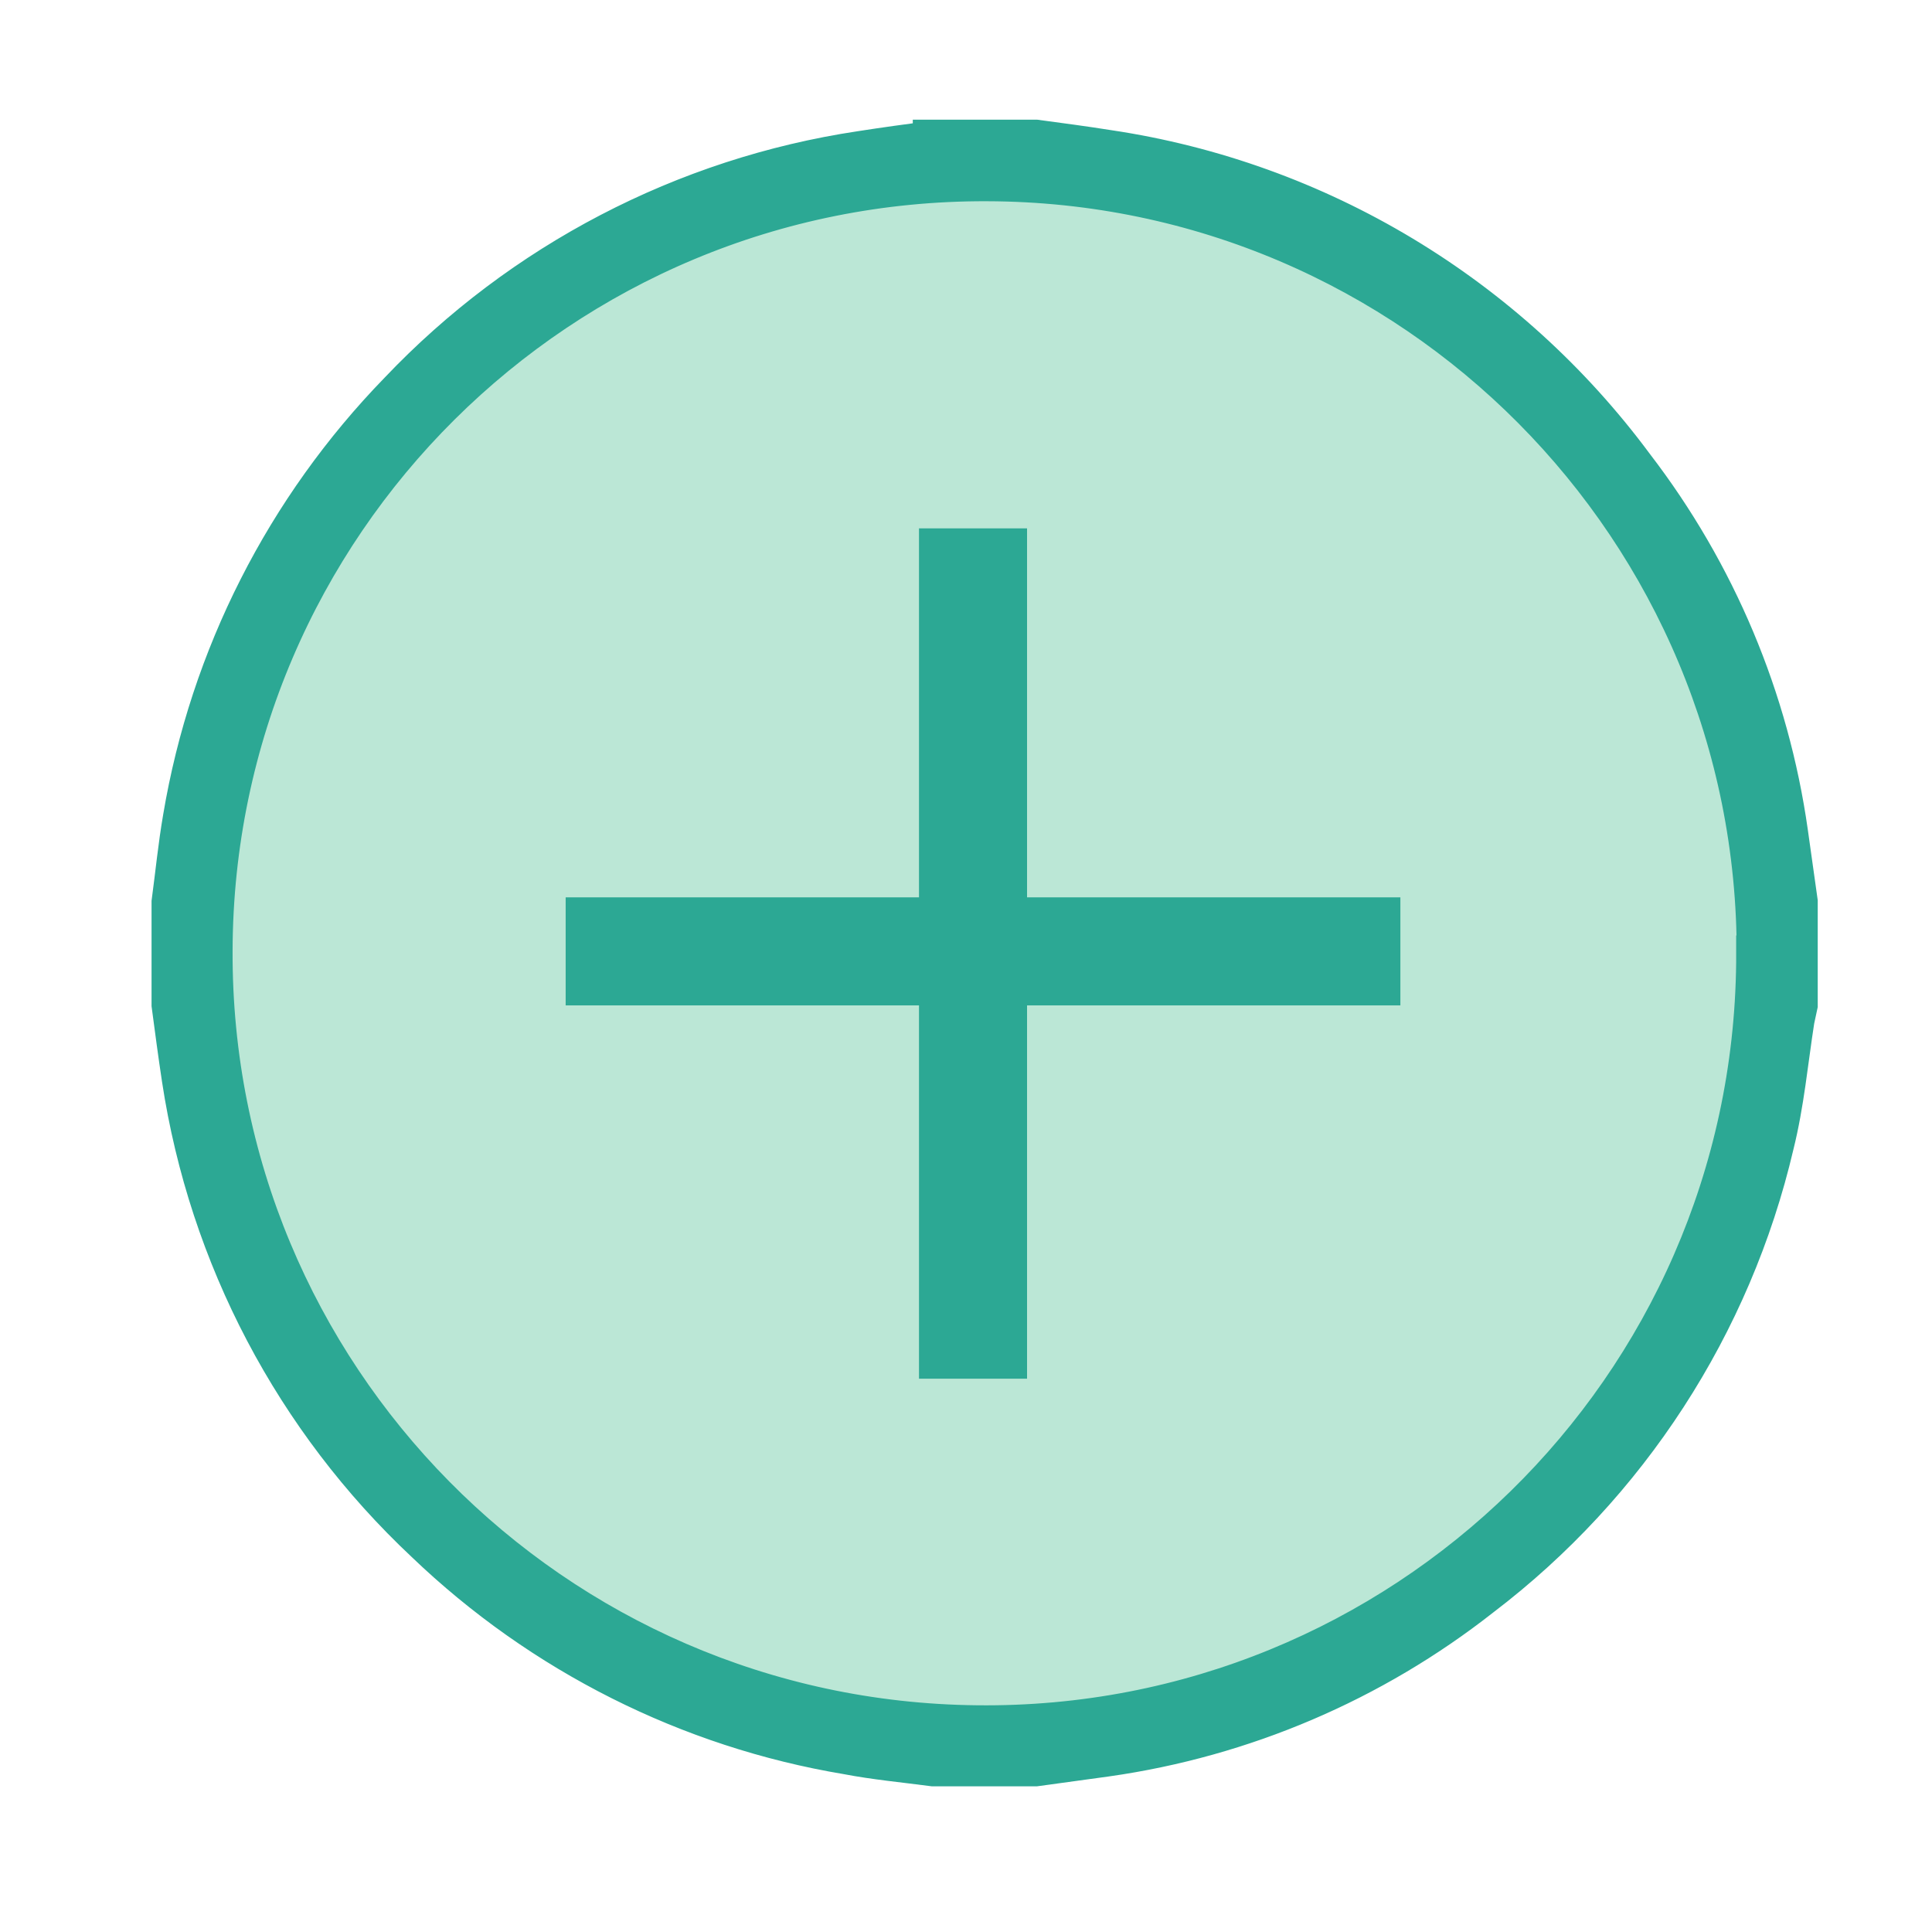 <svg xmlns="http://www.w3.org/2000/svg" xmlns:xlink="http://www.w3.org/1999/xlink" id="Ebene_2" width="35.76" height="35.5" viewBox="0 0 35.76 35.5"><defs><style>.plus-1,.plus-2,.plus-3{fill:none;}.plus-4{clip-path:url(#clippath);}.plus-5{fill:#bbe7d6;}.plus-6{fill:#2ca894;}.plus-2{stroke-width:2px;}.plus-2,.plus-3{stroke:#2ca894;}.plus-3{stroke-width:.75px;}</style><clipPath id="clippath"><rect class="plus-1" width="35.76" height="35.5"></rect></clipPath></defs><g id="Ebene_1-2"><g class="plus-4"><g id="Gruppe_304"><g id="Gruppe_301"><path id="Pfad_170" class="plus-5" d="m18.22,32.44c8.17,0,14.8-6.63,14.8-14.8S26.4,2.84,18.22,2.84,3.42,9.46,3.42,17.64s6.63,14.8,14.8,14.8h0"></path></g><g id="Gruppe_302"><path id="Pfad_171" class="plus-6" d="m17.27,2.59h1.9c.45.06.9.12,1.34.19,3.89.58,7.39,2.69,9.73,5.85,1.52,1.98,2.5,4.31,2.85,6.78.06.43.12.85.18,1.28v1.91c-.02.09-.04.18-.06.28-.12.77-.19,1.55-.38,2.31-.78,3.33-2.7,6.29-5.42,8.36-2.01,1.58-4.4,2.6-6.93,2.96-.44.06-.87.12-1.31.18h-1.9c-.53-.07-1.07-.12-1.59-.22-2.93-.49-5.65-1.86-7.8-3.92-2.42-2.27-4.01-5.29-4.51-8.58-.07-.46-.13-.92-.19-1.37v-1.9c.07-.52.12-1.04.21-1.56.5-2.98,1.9-5.73,4-7.89,2.27-2.39,5.28-3.96,8.54-4.45.45-.07.89-.13,1.34-.19m15.25,15.1c.03-7.89-6.35-14.32-14.25-14.34-7.89-.03-14.32,6.35-14.34,14.25-.03,7.86,6.3,14.26,14.15,14.34,7.88.09,14.35-6.23,14.43-14.12,0-.04,0-.09,0-.13"></path></g><g id="Gruppe_303"><path id="Pfad_172" class="plus-3" d="m17.27,2.59h1.9c.45.06.9.12,1.34.19,3.89.58,7.39,2.69,9.73,5.85,1.52,1.98,2.5,4.31,2.85,6.78.06.43.12.85.18,1.28v1.91c-.02.09-.04.18-.06.28-.12.77-.19,1.55-.38,2.31-.78,3.33-2.7,6.29-5.42,8.36-2.01,1.58-4.4,2.6-6.93,2.96-.44.06-.87.12-1.31.18h-1.9c-.53-.07-1.07-.12-1.59-.22-2.93-.49-5.65-1.86-7.8-3.92-2.42-2.27-4.01-5.29-4.51-8.58-.07-.46-.13-.92-.19-1.37v-1.9c.07-.52.12-1.04.21-1.56.5-2.98,1.9-5.73,4-7.89,2.27-2.39,5.28-3.96,8.54-4.45.45-.07.89-.13,1.34-.19Zm15.25,15.1c.03-7.89-6.35-14.32-14.25-14.34-7.89-.03-14.32,6.35-14.34,14.25-.03,7.86,6.3,14.26,14.15,14.34,7.88.09,14.35-6.23,14.43-14.12,0-.04,0-.09,0-.13Z"></path></g></g></g><g id="Gruppe_305"><path id="Pfad_174" class="plus-2" d="m18.01,9.78v15.74"></path></g><g id="Gruppe_306"><path id="Pfad_175" class="plus-2" d="m25.92,17.61h-15.45"></path></g></g></svg>